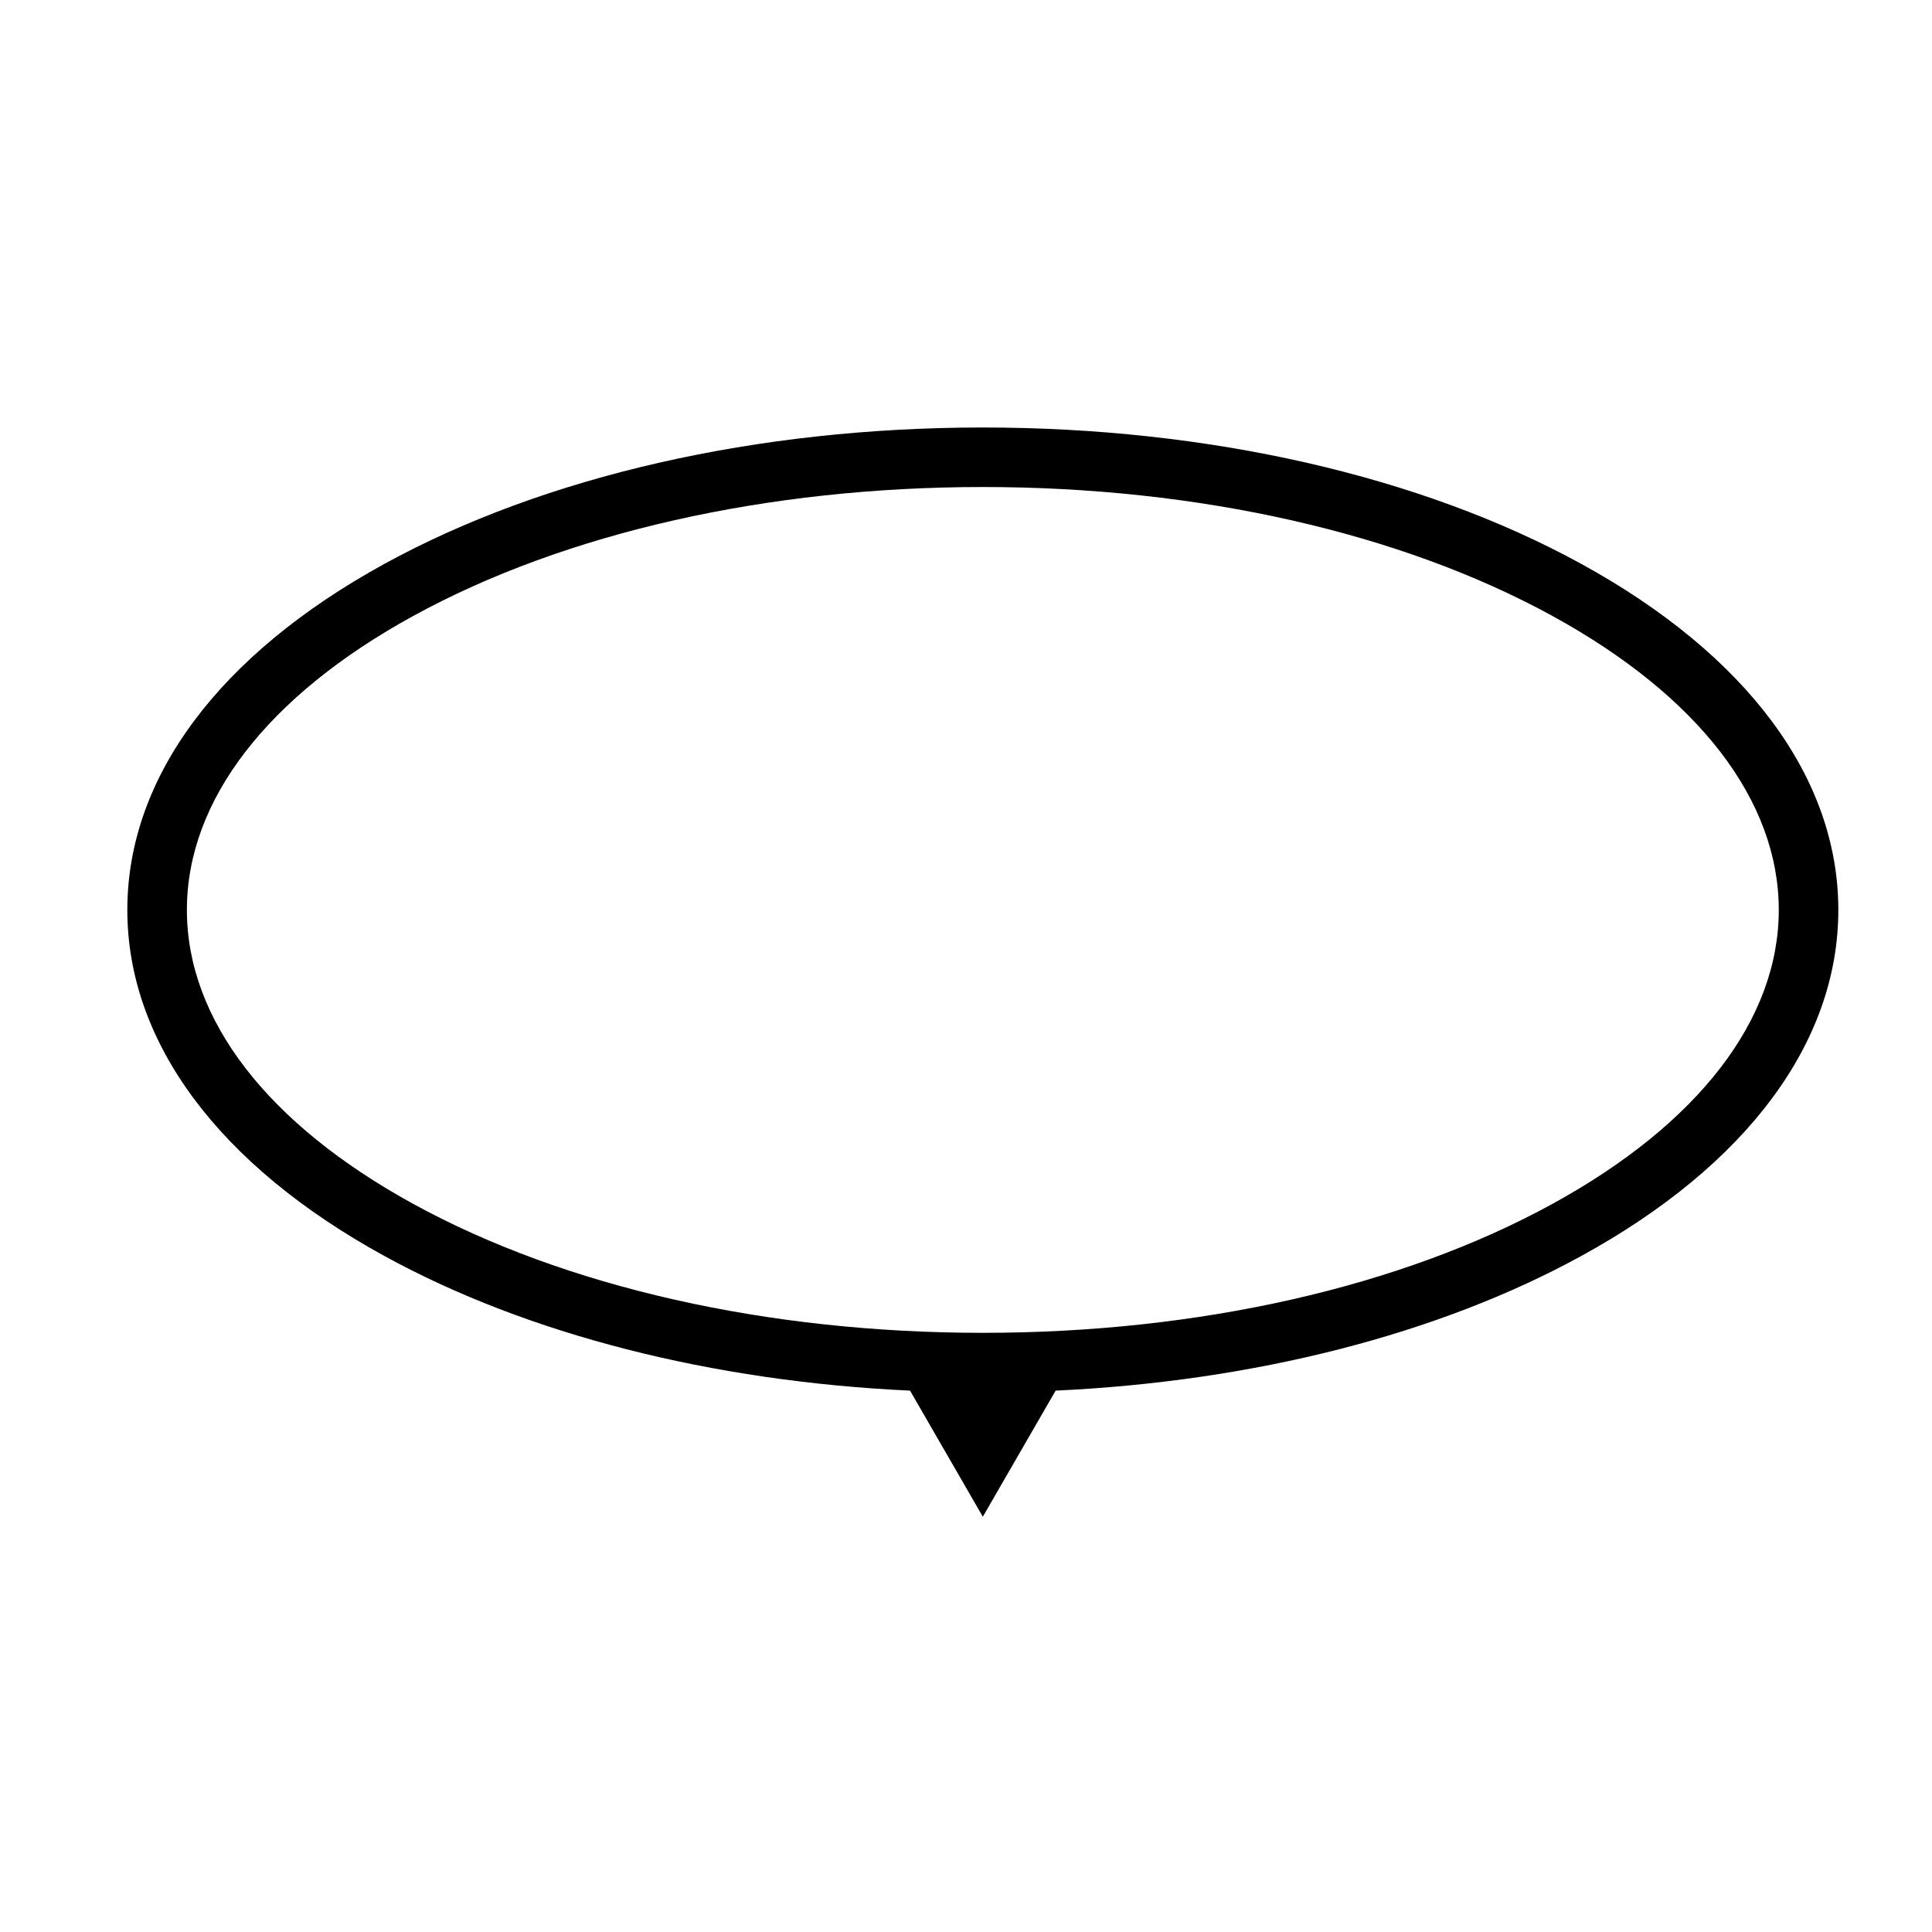 <?xml version="1.0" encoding="UTF-8"?>
<!-- Uploaded to: SVG Repo, www.svgrepo.com, Generator: SVG Repo Mixer Tools -->
<svg fill="#000000" width="800px" height="800px" version="1.1" viewBox="144 144 512 512" xmlns="http://www.w3.org/2000/svg">
 <path d="m562.99 293.4c-42.477-23.281-98.773-36.109-158.53-36.109-59.758 0-116.05 12.828-158.53 36.109-43.973 24.105-68.188 56.688-68.188 91.742s24.219 67.641 68.188 91.742c37.875 20.762 86.742 33.199 139.24 35.648l19.289 33.414 19.289-33.414c52.496-2.449 101.36-14.887 139.24-35.648 43.973-24.102 68.188-56.688 68.188-91.742s-24.219-67.637-68.184-91.742zm-7.59 169.65c-40.188 22.031-93.793 34.164-150.94 34.164-57.148 0-110.75-12.133-150.94-34.164-38.688-21.211-59.992-48.875-59.992-77.91 0-29.031 21.305-56.699 59.992-77.91 40.188-22.031 93.793-34.164 150.94-34.164 57.148 0 110.75 12.133 150.94 34.164 38.688 21.211 59.992 48.879 59.992 77.91 0.004 29.031-21.309 56.699-59.992 77.91z"/>
</svg>